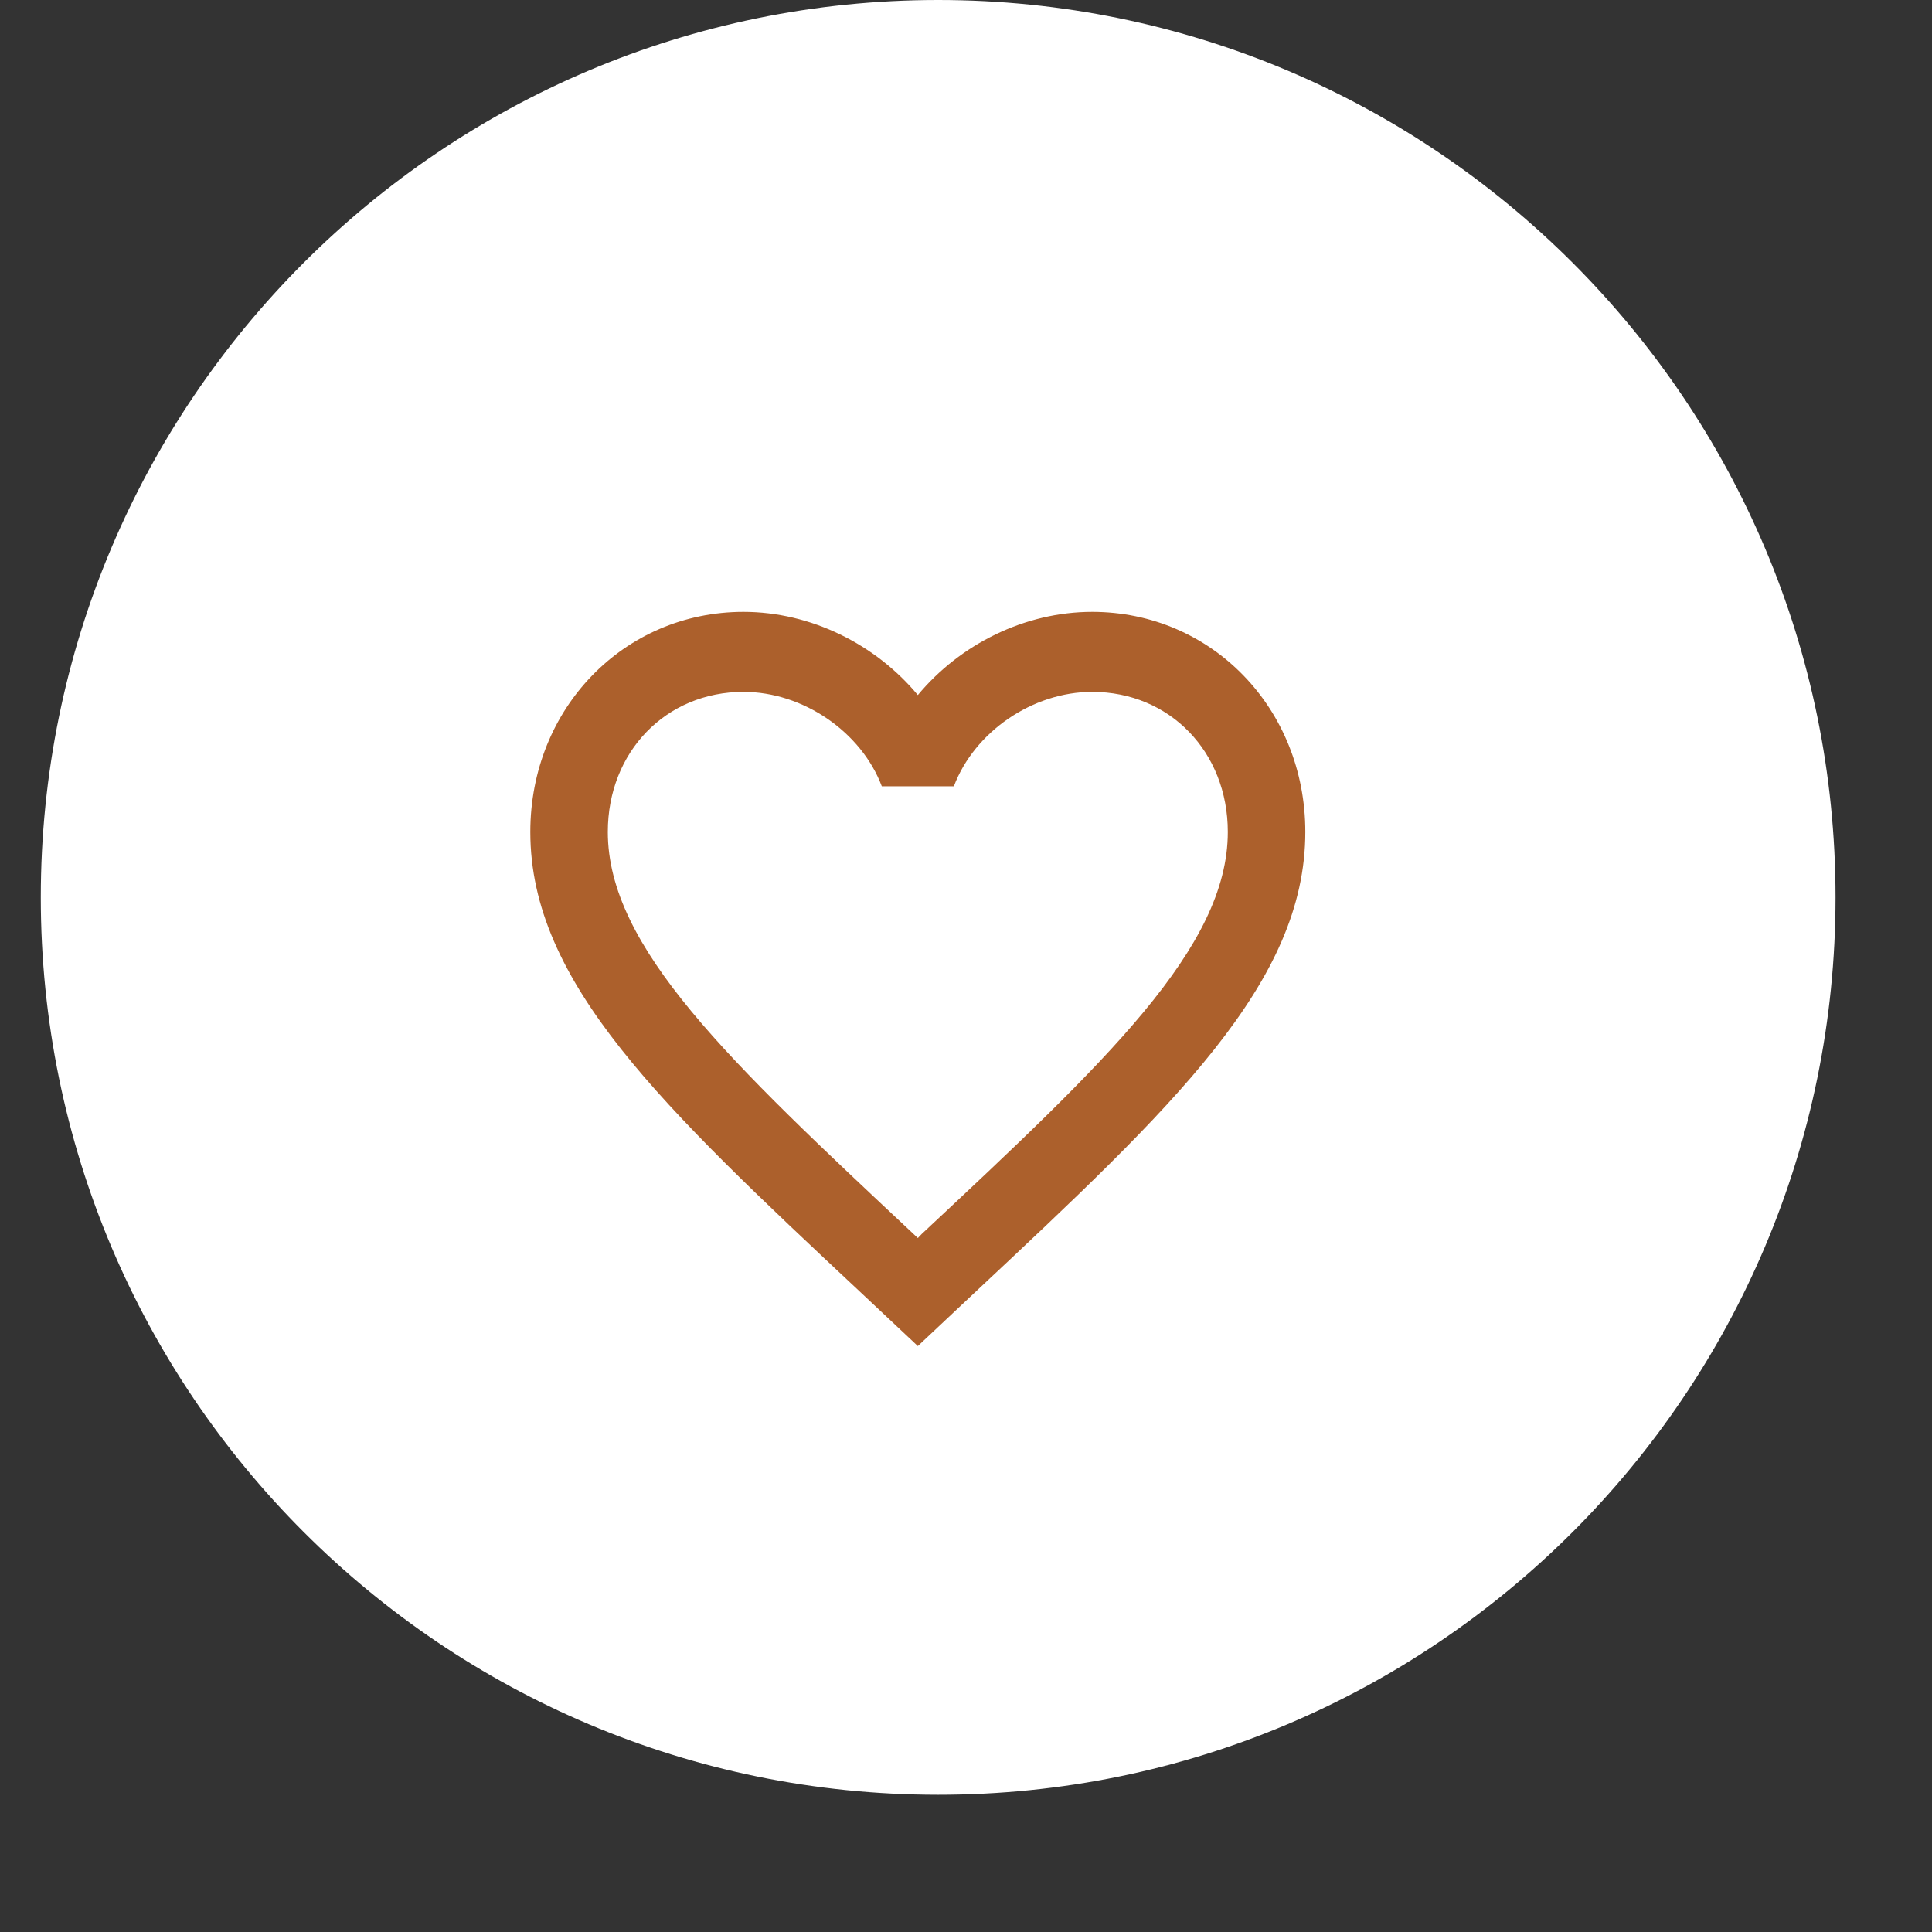 <?xml version="1.0" encoding="UTF-8"?> <svg xmlns="http://www.w3.org/2000/svg" viewBox="0 0 43.00 43.00" data-guides="{&quot;vertical&quot;:[],&quot;horizontal&quot;:[]}"><rect x="0" y="0" width="43.00" height="43.00" fill="#333333" stroke="none"/><defs></defs><path fill="white" stroke="none" fill-opacity="1" stroke-width="1" stroke-opacity="1" id="tSvg21f7804891" title="Path 26" d="M40.853 19.973C40.853 8.942 31.911 0 20.881 0C9.85 0 0.908 8.942 0.908 19.973C0.908 31.003 9.85 39.946 20.881 39.946C31.911 39.946 40.853 31.003 40.853 19.973Z"></path><path fill="#ac602c" stroke="none" fill-opacity="1" stroke-width="1" stroke-opacity="1" id="tSvg192b24fcee7" title="Path 27" d="M20.514 27.465C20.485 27.495 20.456 27.525 20.428 27.555C20.396 27.525 20.364 27.495 20.333 27.465C16.236 23.627 13.528 21.089 13.528 18.516C13.528 16.734 14.822 15.399 16.547 15.399C17.875 15.399 19.169 16.289 19.626 17.5C20.16 17.5 20.695 17.5 21.23 17.5C21.687 16.289 22.98 15.399 24.309 15.399C26.034 15.399 27.327 16.734 27.327 18.516C27.327 21.089 24.619 23.627 20.514 27.465ZM24.309 13.618C22.808 13.618 21.368 14.339 20.428 15.47C19.488 14.339 18.047 13.618 16.547 13.618C13.89 13.618 11.803 15.764 11.803 18.516C11.803 21.873 14.735 24.625 19.177 28.784C19.594 29.175 20.011 29.567 20.428 29.959C20.845 29.567 21.261 29.175 21.678 28.784C26.12 24.625 29.052 21.873 29.052 18.516C29.052 15.764 26.965 13.618 24.309 13.618Z"></path></svg> 